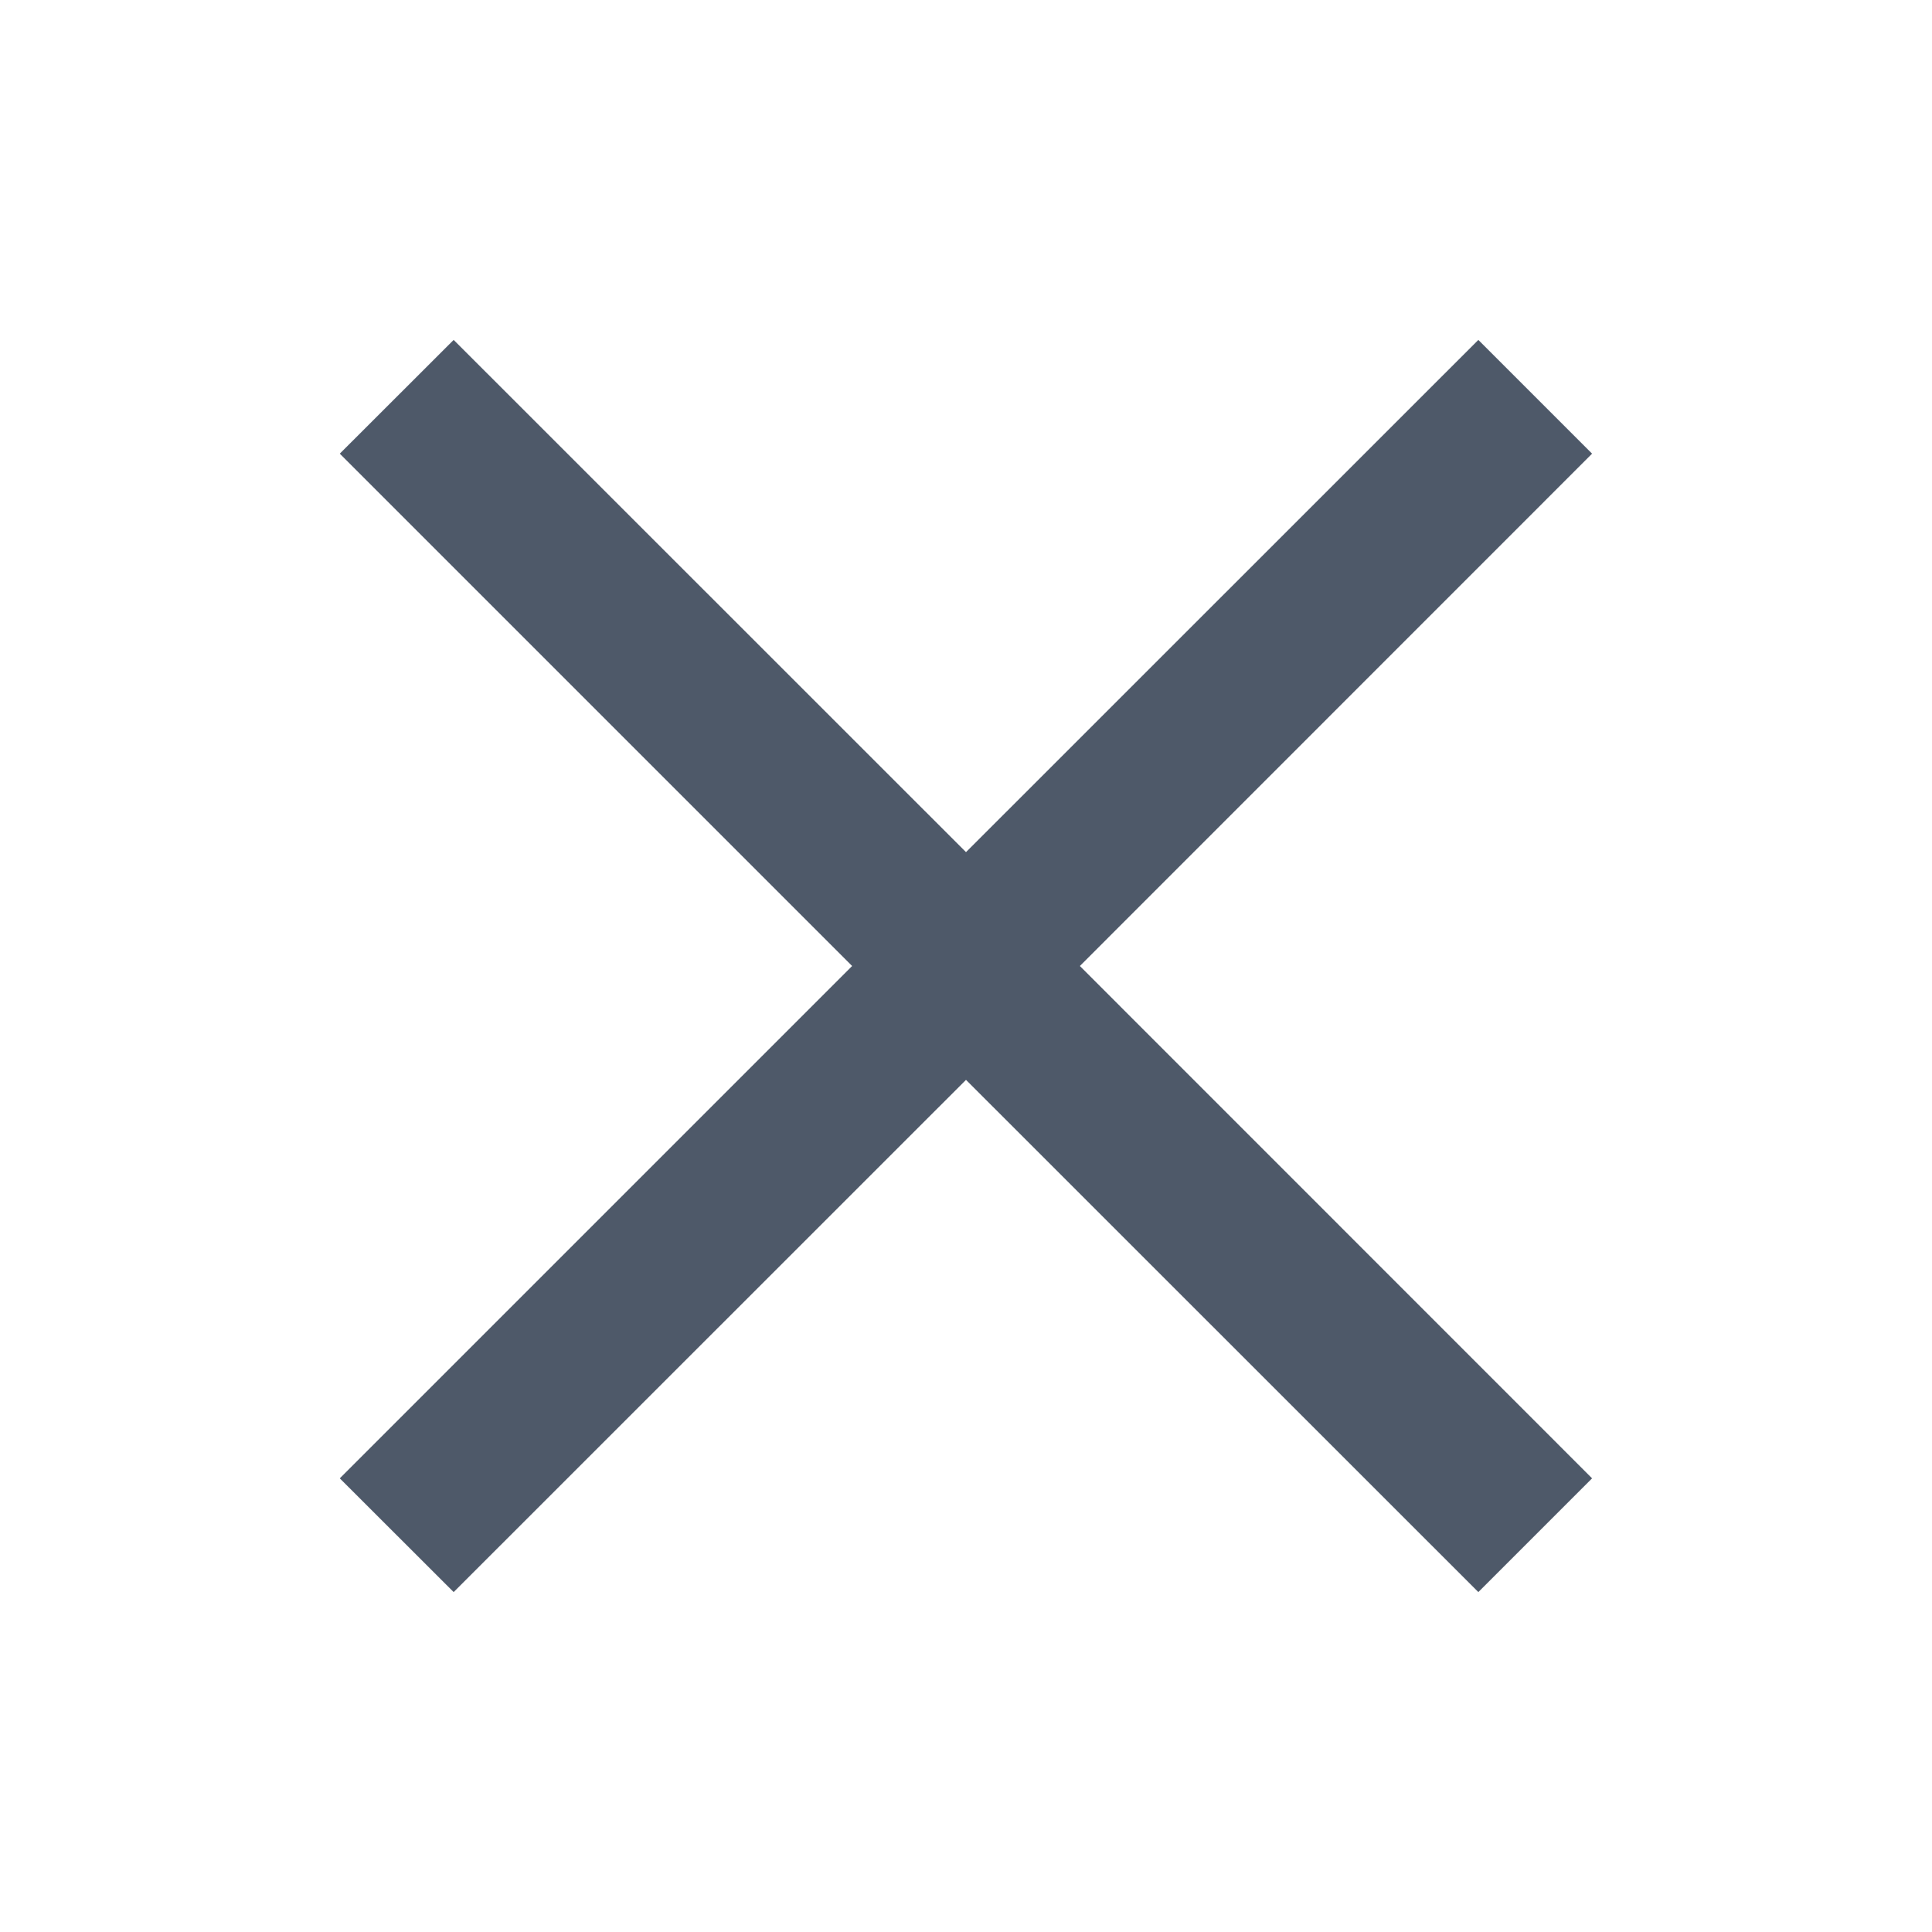 <svg xmlns="http://www.w3.org/2000/svg" xmlns:xlink="http://www.w3.org/1999/xlink" fill="none" version="1.1" width="16" height="16" viewBox="0 0 16 16"><defs><clipPath id="master_svg0_2291_09283"><rect x="0" y="0" width="16" height="16" rx="0"/></clipPath></defs><g clip-path="url(#master_svg0_2291_09283)"><g><path d="M7.057,8C7.057,8,2.814,3.757,2.814,3.757C2.814,3.757,3.757,2.815,3.757,2.815C3.757,2.815,8,7.057,8,7.057C8,7.057,12.243,2.815,12.243,2.815C12.243,2.815,13.185,3.757,13.185,3.757C13.185,3.757,8.943,8,8.943,8C8.943,8,13.185,12.243,13.185,12.243C13.185,12.243,12.243,13.185,12.243,13.185C12.243,13.185,8,8.943,8,8.943C8,8.943,3.757,13.185,3.757,13.185C3.757,13.185,2.814,12.243,2.814,12.243C2.814,12.243,7.057,8,7.057,8C7.057,8,7.057,8,7.057,8Z" fill-rule="evenodd" fill="#4E5969" fill-opacity="1"/></g></g></svg>